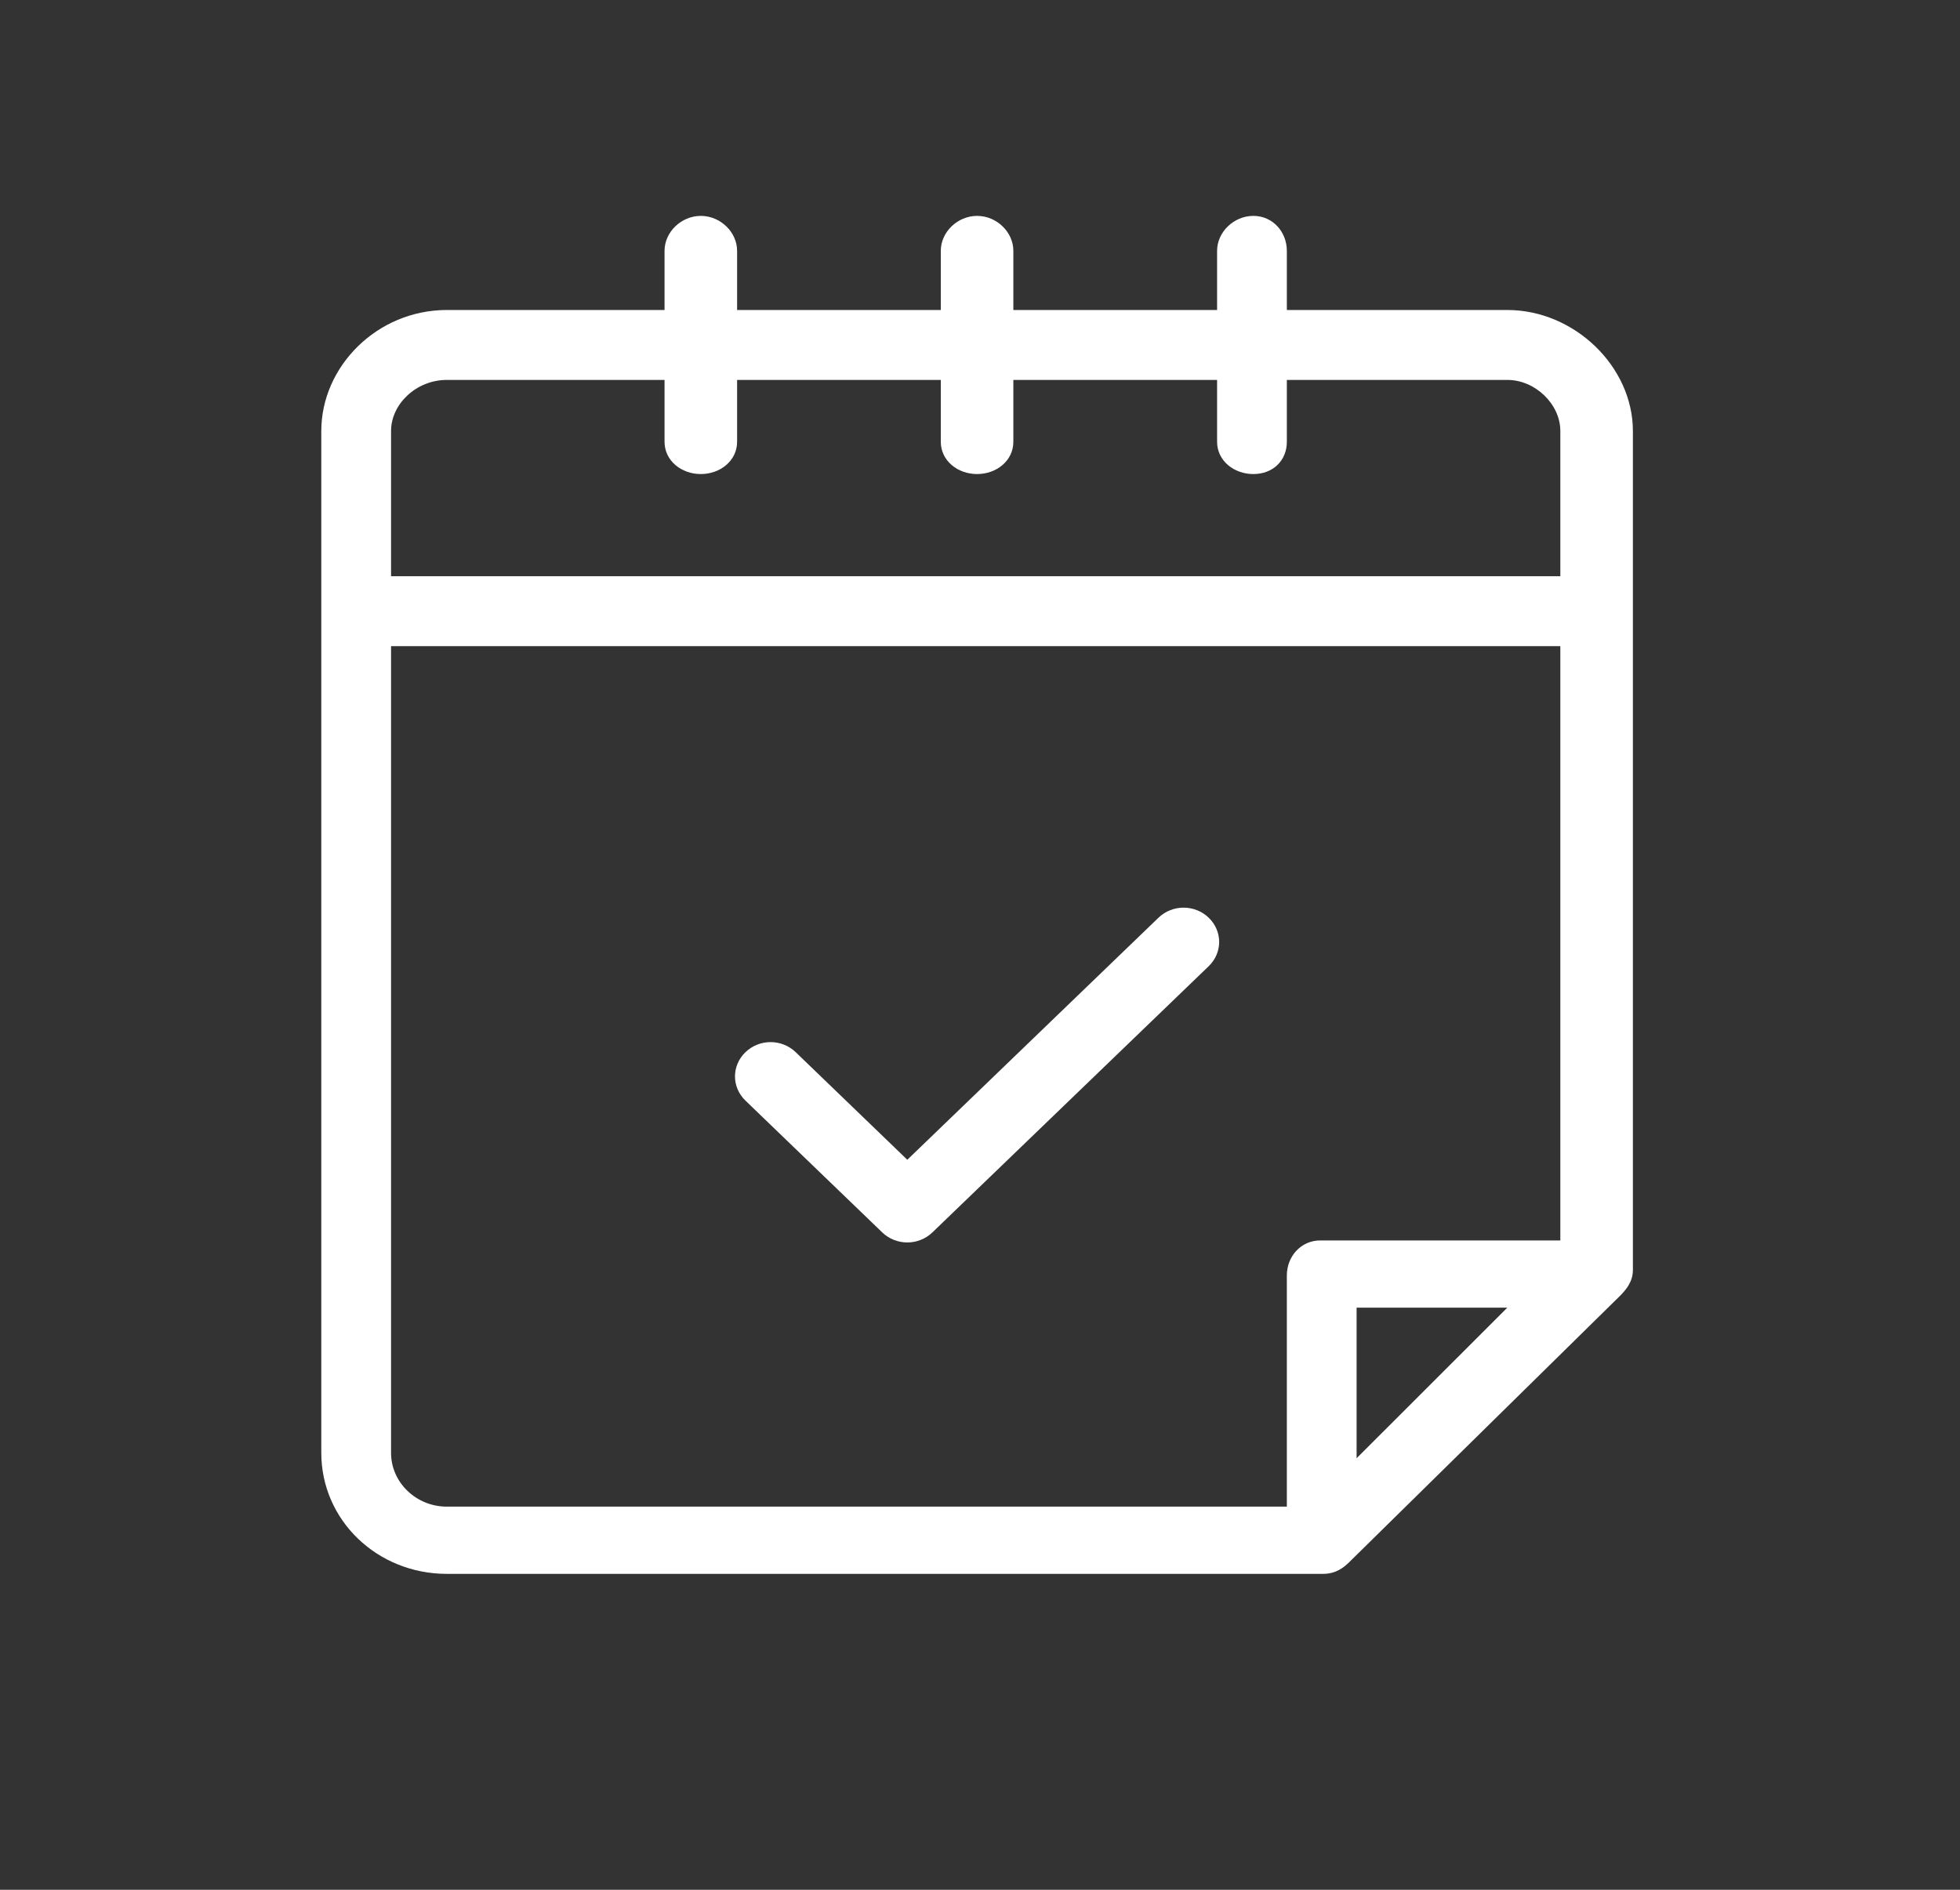 <svg width="56" height="54" viewBox="0 0 56 54" fill="none" xmlns="http://www.w3.org/2000/svg">
<rect x="0" y="0" width="56" height="54" fill="#333333" stroke="none"/>
<path fill-rule="evenodd" clip-rule="evenodd" d="M21.299 31.45C20.9 31.065 20.9 30.451 21.299 30.066C21.698 29.682 22.335 29.682 22.734 30.066L25.923 33.14L33.099 26.224C33.498 25.84 34.136 25.84 34.535 26.224C34.933 26.609 34.933 27.223 34.535 27.608L26.641 35.215C26.242 35.599 25.605 35.599 25.206 35.215L21.299 31.45Z" fill="white"/>
<path fill-rule="evenodd" clip-rule="evenodd" d="M36.767 43.052V36.444C36.767 35.906 37.166 35.445 37.724 35.445H44.581V18.463H11.173V41.516C11.173 42.361 11.891 43.052 12.768 43.052H36.767ZM43.066 37.366H38.76V41.669L43.066 37.366ZM12.768 8.858H18.987V7.168C18.987 6.63 19.465 6.169 20.023 6.169C20.581 6.169 21.06 6.63 21.06 7.168V8.858H26.88V7.168C26.88 6.63 27.358 6.169 27.917 6.169C28.475 6.169 28.953 6.63 28.953 7.168V8.858H34.774V7.168C34.774 6.63 35.252 6.169 35.81 6.169C36.368 6.169 36.767 6.63 36.767 7.168V8.858H43.066C44.979 8.858 46.654 10.472 46.654 12.316V36.29C46.654 36.598 46.494 36.828 46.255 37.059L38.521 44.666C38.282 44.897 38.043 44.973 37.803 44.973H12.768C10.774 44.973 9.18 43.437 9.18 41.516V12.316C9.18 10.472 10.774 8.858 12.768 8.858ZM43.066 10.856H36.767V12.624C36.767 13.162 36.368 13.546 35.81 13.546C35.252 13.546 34.774 13.162 34.774 12.624V10.856H28.953V12.624C28.953 13.162 28.475 13.546 27.917 13.546C27.358 13.546 26.88 13.162 26.88 12.624V10.856H21.06V12.624C21.06 13.162 20.581 13.546 20.023 13.546C19.465 13.546 18.987 13.162 18.987 12.624V10.856H12.768C11.891 10.856 11.173 11.548 11.173 12.316V16.466H44.581V12.316C44.581 11.548 43.863 10.856 43.066 10.856Z" fill="white"/>
</svg>
